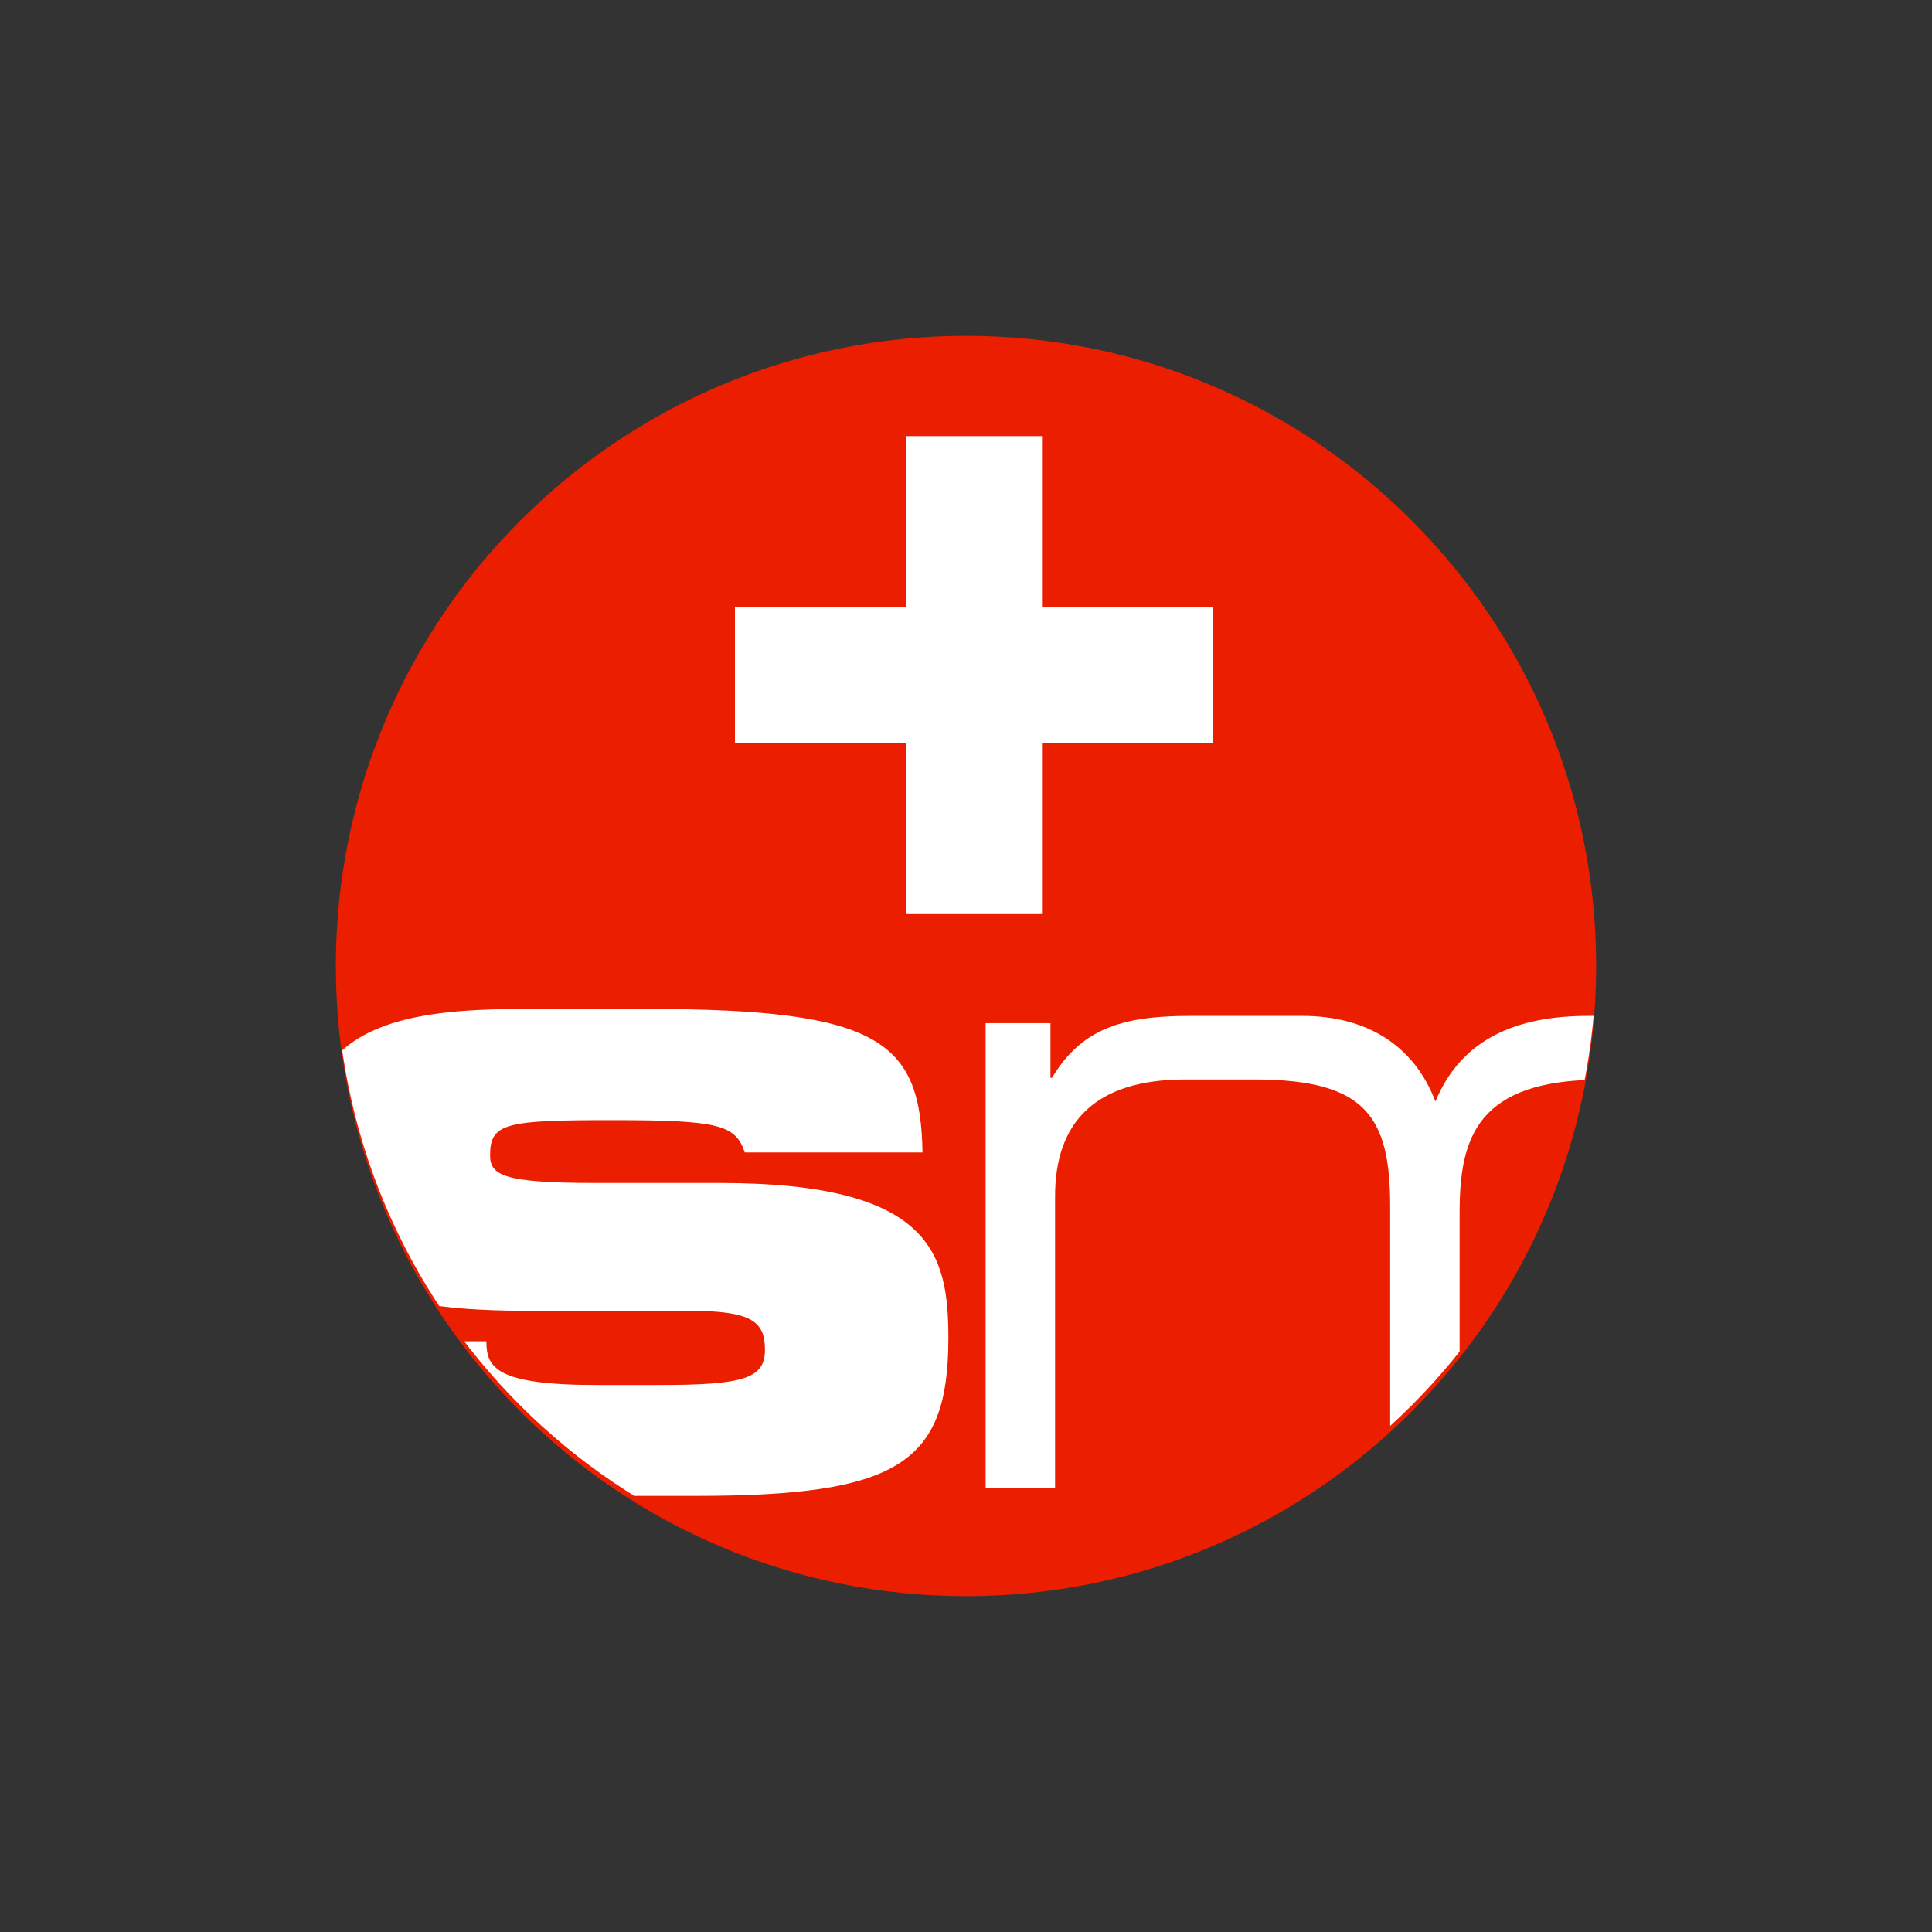 <?xml version="1.0" encoding="UTF-8" standalone="no"?>
<svg
   id="a"
   viewBox="0 0 512 512"
   version="1.1"
   sodipodi:docname="favicon-mask.svg"
   width="512"
   height="512"
   inkscape:export-filename="..\www\favicon-180.png"
   inkscape:export-xdpi="33.75"
   inkscape:export-ydpi="33.75"
   inkscape:version="1.3.2 (091e20e, 2023-11-25, custom)"
   xmlns:inkscape="http://www.inkscape.org/namespaces/inkscape"
   xmlns:sodipodi="http://sodipodi.sourceforge.net/DTD/sodipodi-0.dtd"
   xmlns="http://www.w3.org/2000/svg"
   xmlns:svg="http://www.w3.org/2000/svg">
  <rect x="0" y="0" width="512" height="512" fill="#333333" stroke="none"/>
  <sodipodi:namedview
     id="namedview14"
     pagecolor="#ffffff"
     bordercolor="#666666"
     borderopacity="1.0"
     inkscape:showpageshadow="2"
     inkscape:pageopacity="0.0"
     inkscape:pagecheckerboard="0"
     inkscape:deskcolor="#d1d1d1"
     inkscape:zoom="3.04"
     inkscape:cx="249.01316"
     inkscape:cy="251.80921"
     inkscape:window-width="2440"
     inkscape:window-height="1768"
     inkscape:window-x="2646"
     inkscape:window-y="117"
     inkscape:window-maximized="0"
     inkscape:current-layer="a" />
  <defs
     id="defs1">
    <style
       id="style1">.c{fill:none;}.c,.d,.e,.f{stroke-width:0px;}.d{fill:#eb1f00;}.e{fill:#ababab;}.g{clip-path:url(#b);}.f{fill:#fff;}</style>
    <clipPath
       id="b">
      <path
         class="c"
         d="m 279.15,40.92 c 0,22.6 -18.32,40.92 -40.92,40.92 -22.6,0 -40.92,-18.32 -40.92,-40.92 0,-22.6 18.33,-40.92 40.92,-40.92 22.59,0 40.92,18.31 40.92,40.92 z"
         id="path1" />
    </clipPath>
  </defs>
  <path
     class="d"
     d="M 422.998,256 C 422.998,348.233 348.233,422.998 256,422.998 163.767,422.998 89.002,348.233 89.002,256 89.002,163.767 163.808,89.002 256,89.002 c 92.192,0 166.998,74.725 166.998,166.998 z"
     id="path2" />
  <g
     class="g"
     clip-path="url(#b)"
     id="g14"
     transform="matrix(4.081,0,0,4.081,-716.238,87.41)">
    <path
       class="f"
       d="m 207.09,65.69 c 0,1.68 0.6,2.83 7.15,2.83 h 4.09 c 5.47,0 6.85,-0.42 6.85,-2.29 0,-1.87 -0.9,-2.53 -4.99,-2.53 h -10.82 c -10.76,-0.06 -13.95,-2.41 -13.95,-10.82 0,-7.64 6.13,-8.78 14.07,-8.78 h 8.06 c 15.09,0 17.74,2.1 17.86,9.32 h -11.54 c -0.6,-1.8 -1.68,-2.1 -8.6,-2.1 -6.92,0 -7.94,0.18 -7.94,2.28 0,1.32 0.9,1.8 6.91,1.8 h 8 c 13.83,0 14.85,4.63 14.85,10.1 0,8.12 -3.25,10.22 -16.41,10.22 h -10.94 c -10.64,0 -14.55,-2.47 -14.55,-10.04 h 11.9 z"
       id="path12" />
    <path
       class="f"
       d="m 234.34,6.9 h 8.83 v 11.09 h 11.09 v 8.83 h -11.09 v 11.12 h -8.83 V 26.82 h -11.11 v -8.83 h 11.11 z"
       id="path13" />
    <path
       class="f"
       d="m 239.53,45.02 h 4.19 v 3.55 h 0.1 c 1.89,-3.14 4.46,-4.02 8.96,-4.02 h 7.29 c 4.09,0 7.23,1.83 8.65,5.56 1.68,-4.08 5.29,-5.56 9.91,-5.56 h 5.45 c 7.24,0 11.69,3.55 11.69,10.42 v 20.24 h -4.51 V 55.56 c 0,-3.49 -1.36,-6.87 -8.54,-6.87 h -3.2 c -8.13,0 -9.23,3.79 -9.23,8.64 V 75.2 h -4.51 V 56.91 c 0,-5.86 -1.62,-8.23 -8.81,-8.23 h -4.51 c -5.77,0 -8.44,2.72 -8.44,7.58 V 75.2 h -4.51 V 45.02 Z"
       id="path14" />
  </g>
</svg>
